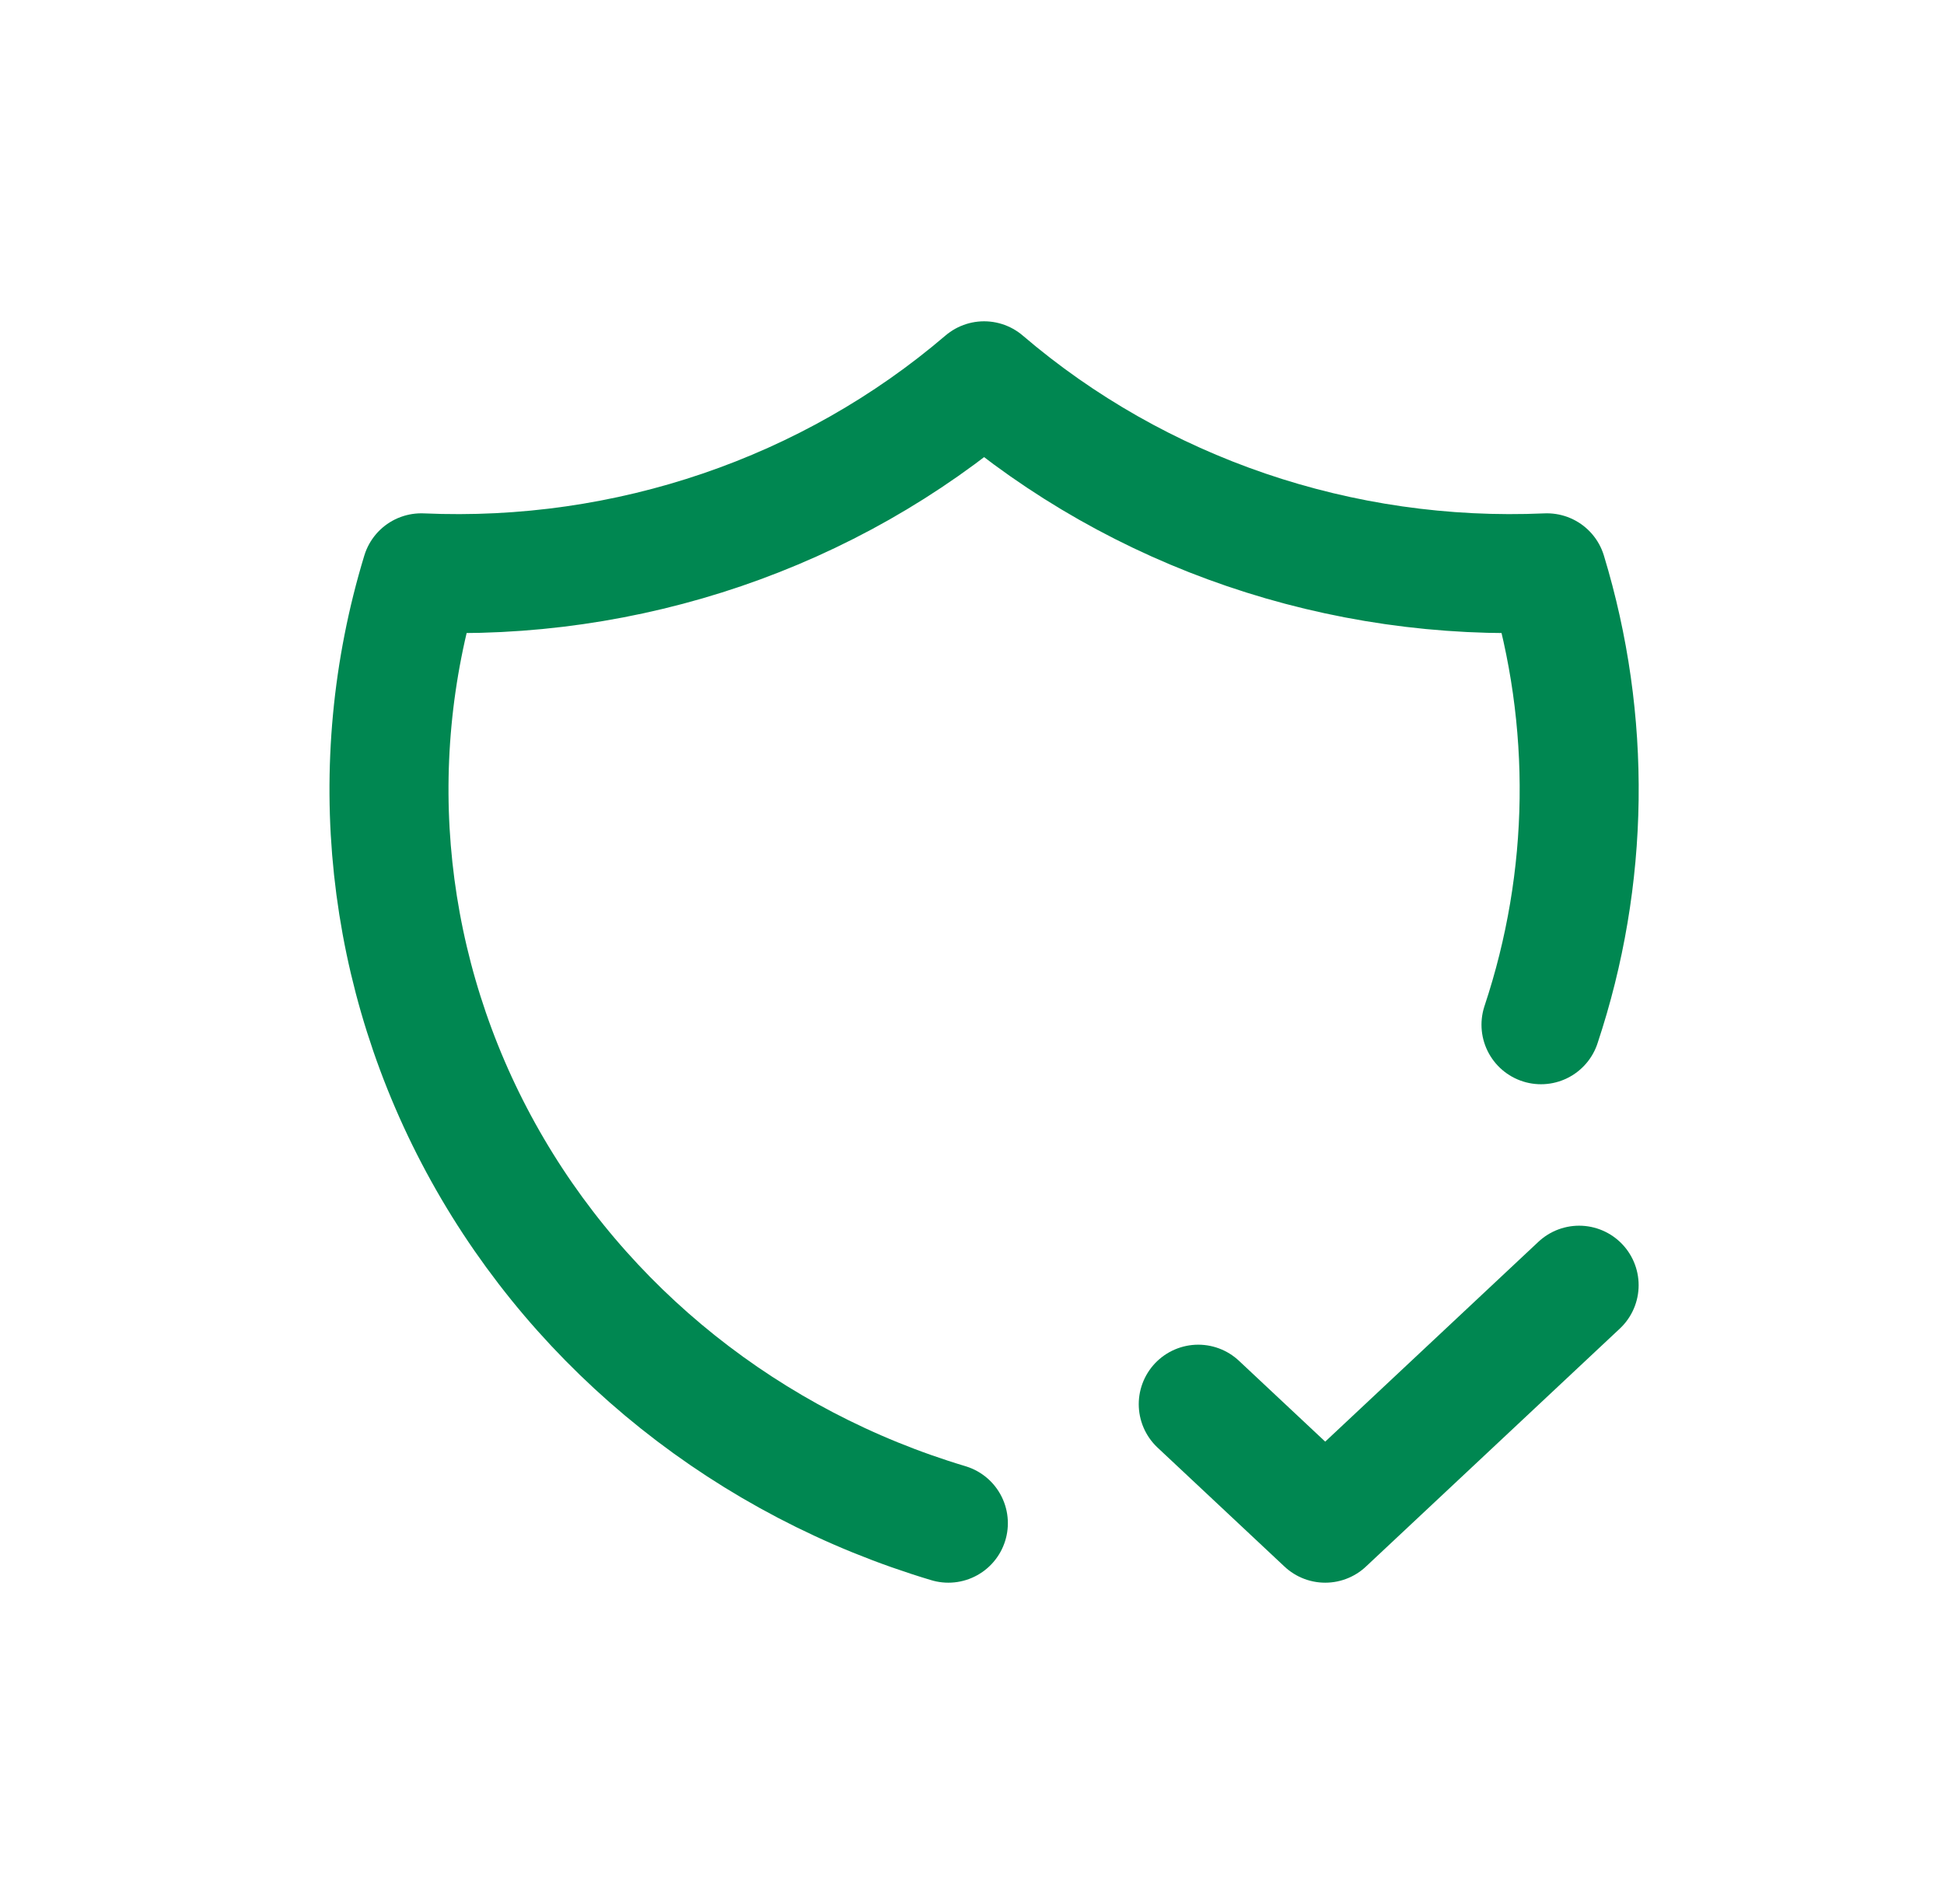 <svg width="49" height="48" viewBox="0 0 49 48" fill="none" xmlns="http://www.w3.org/2000/svg">
<path d="M23.904 38.4C18.878 36.894 14.668 33.536 12.182 29.053C9.696 24.57 9.134 19.321 10.618 14.441C15.818 14.671 20.906 12.935 24.805 9.6C28.703 12.935 33.792 14.671 38.992 14.441C40.125 18.168 40.072 22.137 38.842 25.834" stroke="#008751" stroke-width="3" stroke-linecap="round" stroke-linejoin="round"/>
<path d="M30.203 35.4L33.403 38.4L39.803 32.4" stroke="#008751" stroke-width="3" stroke-linecap="round" stroke-linejoin="round"/>
</svg>
